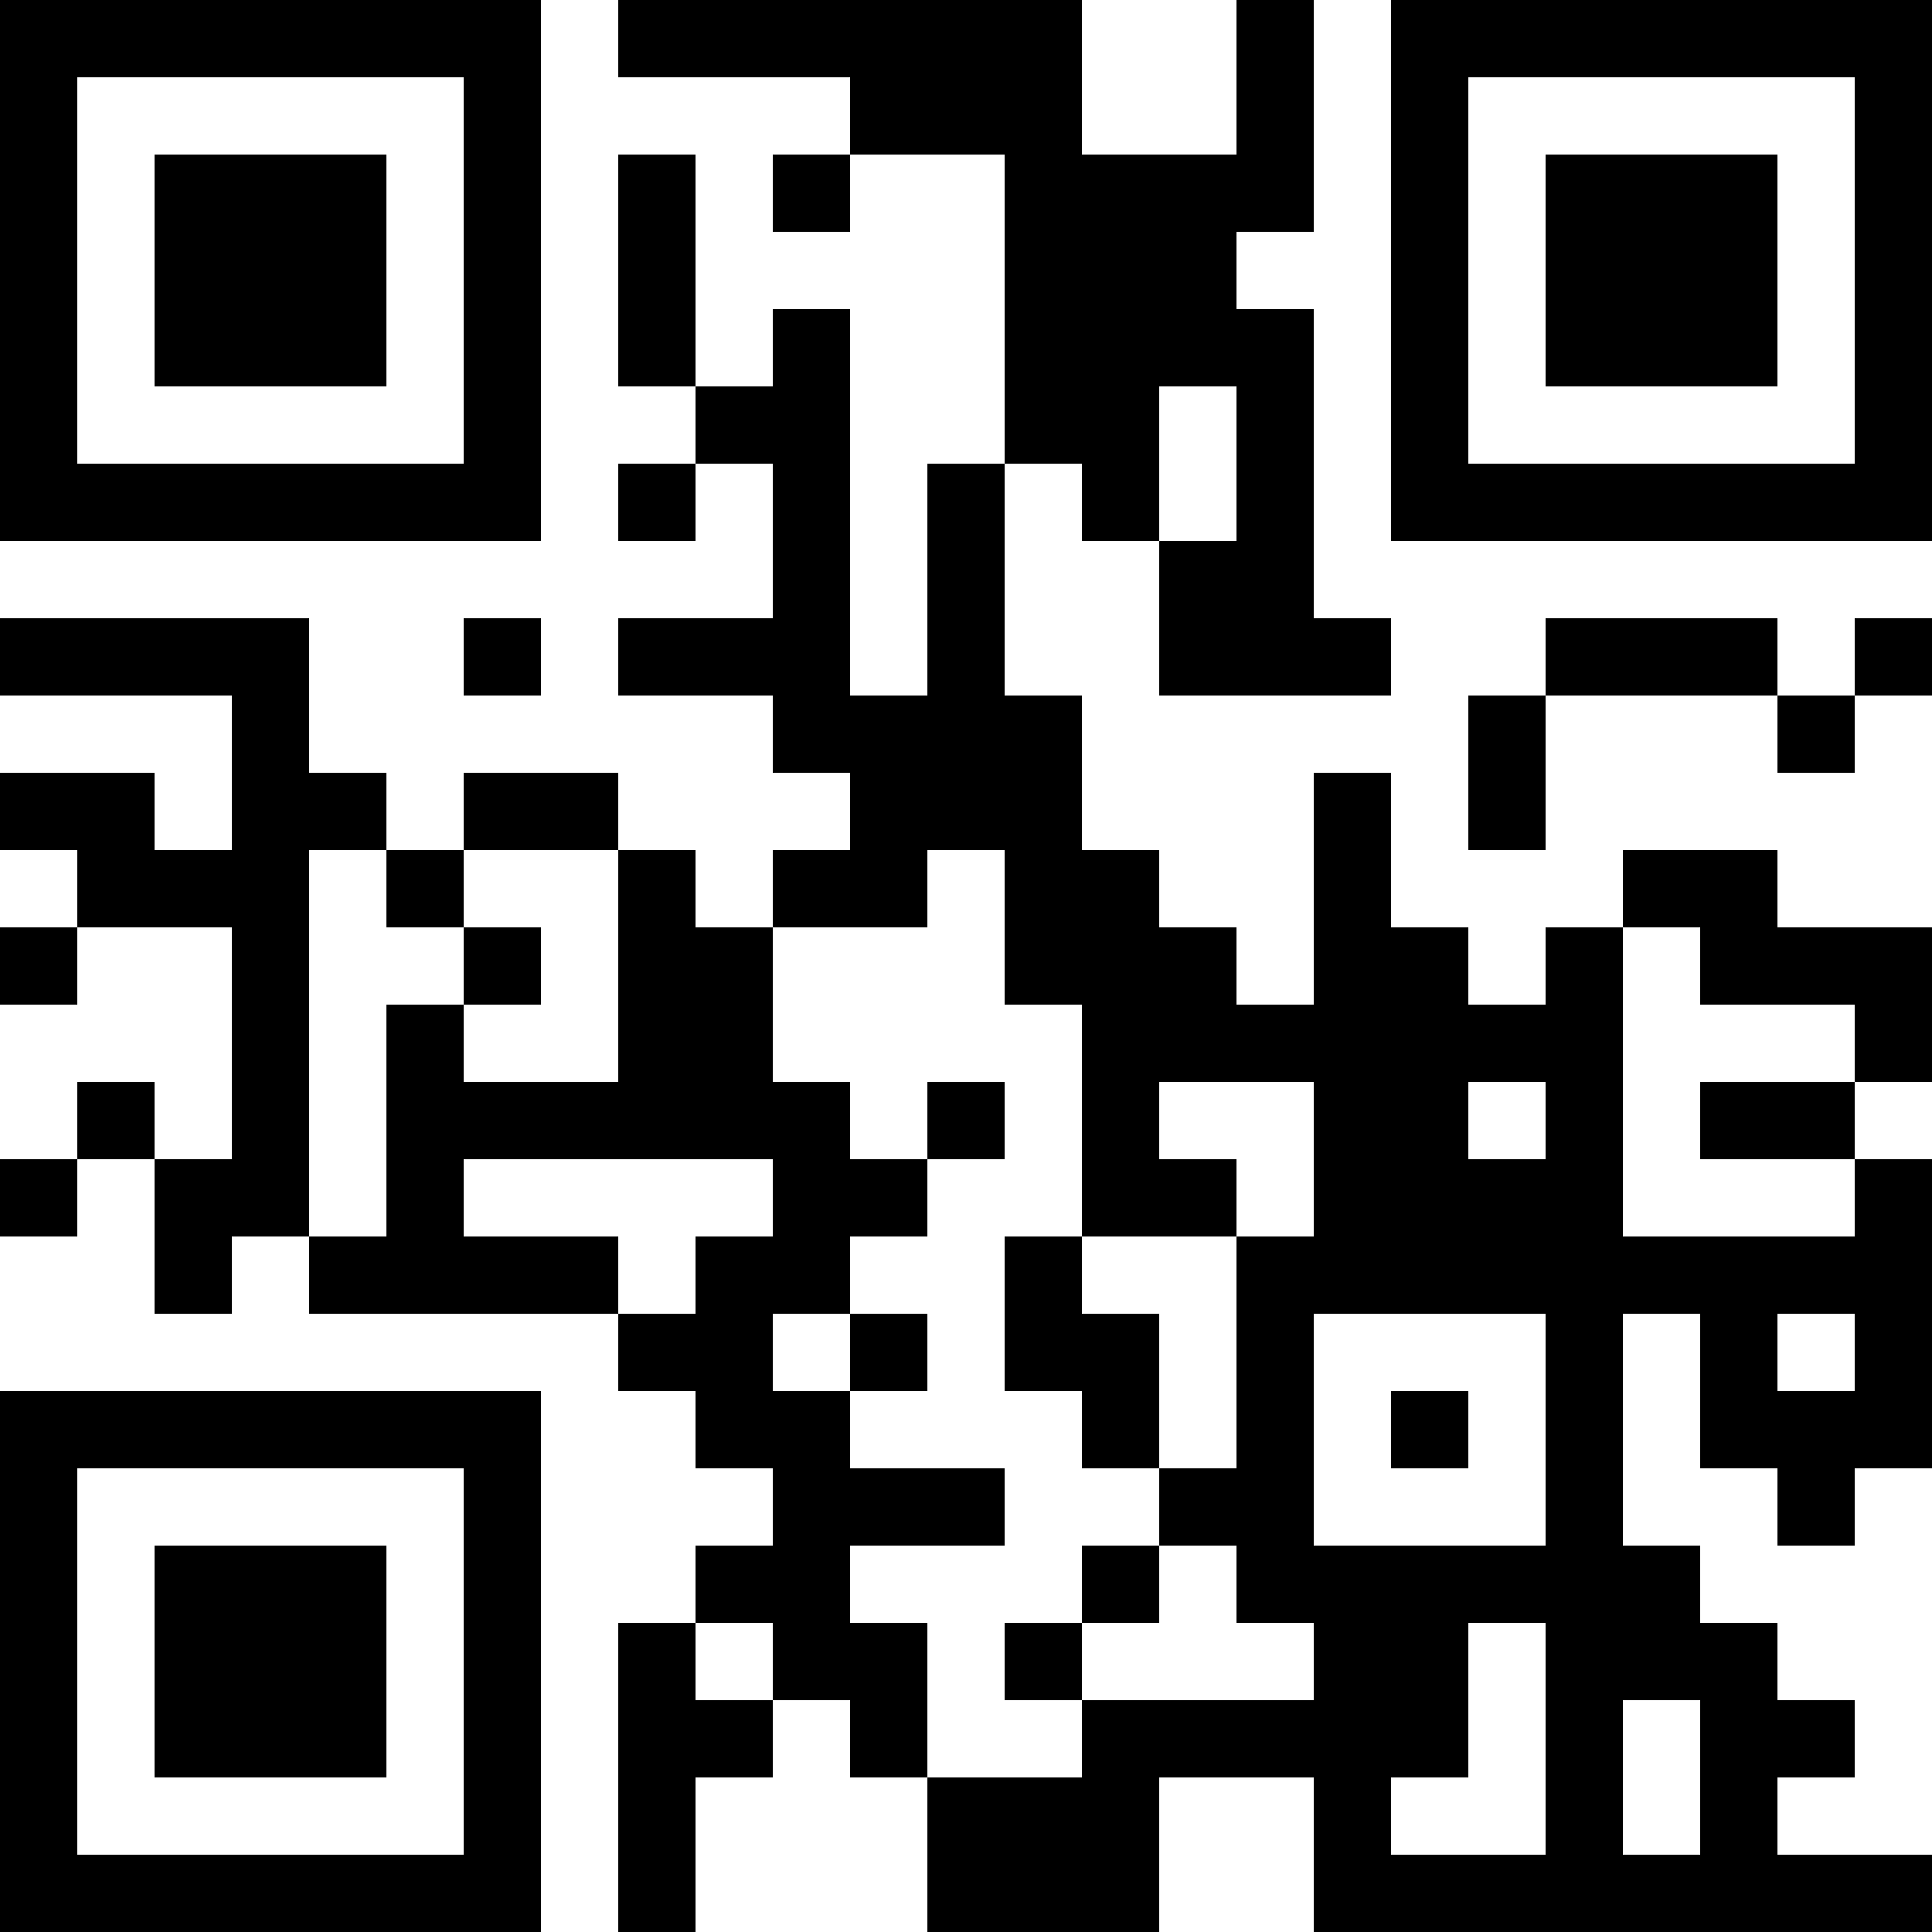<?xml version="1.0" encoding="UTF-8"?>
<svg xmlns="http://www.w3.org/2000/svg" version="1.1" width="100" height="100" viewBox="0 0 100 100"><rect x="0" y="0" width="100" height="100" fill="#ffffff"/><g transform="scale(4)"><g transform="translate(0,0)"><path fill-rule="evenodd" d="M8 0L8 1L11 1L11 2L10 2L10 3L11 3L11 2L13 2L13 6L12 6L12 9L11 9L11 4L10 4L10 5L9 5L9 2L8 2L8 5L9 5L9 6L8 6L8 7L9 7L9 6L10 6L10 8L8 8L8 9L10 9L10 10L11 10L11 11L10 11L10 12L9 12L9 11L8 11L8 10L6 10L6 11L5 11L5 10L4 10L4 8L0 8L0 9L3 9L3 11L2 11L2 10L0 10L0 11L1 11L1 12L0 12L0 13L1 13L1 12L3 12L3 15L2 15L2 14L1 14L1 15L0 15L0 16L1 16L1 15L2 15L2 17L3 17L3 16L4 16L4 17L8 17L8 18L9 18L9 19L10 19L10 20L9 20L9 21L8 21L8 25L9 25L9 23L10 23L10 22L11 22L11 23L12 23L12 25L15 25L15 23L17 23L17 25L25 25L25 24L23 24L23 23L24 23L24 22L23 22L23 21L22 21L22 20L21 20L21 17L22 17L22 19L23 19L23 20L24 20L24 19L25 19L25 15L24 15L24 14L25 14L25 12L23 12L23 11L21 11L21 12L20 12L20 13L19 13L19 12L18 12L18 10L17 10L17 13L16 13L16 12L15 12L15 11L14 11L14 9L13 9L13 6L14 6L14 7L15 7L15 9L18 9L18 8L17 8L17 4L16 4L16 3L17 3L17 0L16 0L16 2L14 2L14 0ZM15 5L15 7L16 7L16 5ZM6 8L6 9L7 9L7 8ZM20 8L20 9L19 9L19 11L20 11L20 9L23 9L23 10L24 10L24 9L25 9L25 8L24 8L24 9L23 9L23 8ZM4 11L4 16L5 16L5 13L6 13L6 14L8 14L8 11L6 11L6 12L5 12L5 11ZM12 11L12 12L10 12L10 14L11 14L11 15L12 15L12 16L11 16L11 17L10 17L10 18L11 18L11 19L13 19L13 20L11 20L11 21L12 21L12 23L14 23L14 22L17 22L17 21L16 21L16 20L15 20L15 19L16 19L16 16L17 16L17 14L15 14L15 15L16 15L16 16L14 16L14 13L13 13L13 11ZM6 12L6 13L7 13L7 12ZM21 12L21 16L24 16L24 15L22 15L22 14L24 14L24 13L22 13L22 12ZM12 14L12 15L13 15L13 14ZM19 14L19 15L20 15L20 14ZM6 15L6 16L8 16L8 17L9 17L9 16L10 16L10 15ZM13 16L13 18L14 18L14 19L15 19L15 17L14 17L14 16ZM11 17L11 18L12 18L12 17ZM17 17L17 20L20 20L20 17ZM23 17L23 18L24 18L24 17ZM18 18L18 19L19 19L19 18ZM14 20L14 21L13 21L13 22L14 22L14 21L15 21L15 20ZM9 21L9 22L10 22L10 21ZM19 21L19 23L18 23L18 24L20 24L20 21ZM21 22L21 24L22 24L22 22ZM0 0L0 7L7 7L7 0ZM1 1L1 6L6 6L6 1ZM2 2L2 5L5 5L5 2ZM18 0L18 7L25 7L25 0ZM19 1L19 6L24 6L24 1ZM20 2L20 5L23 5L23 2ZM0 18L0 25L7 25L7 18ZM1 19L1 24L6 24L6 19ZM2 20L2 23L5 23L5 20Z" fill="#000000"/></g></g></svg>
